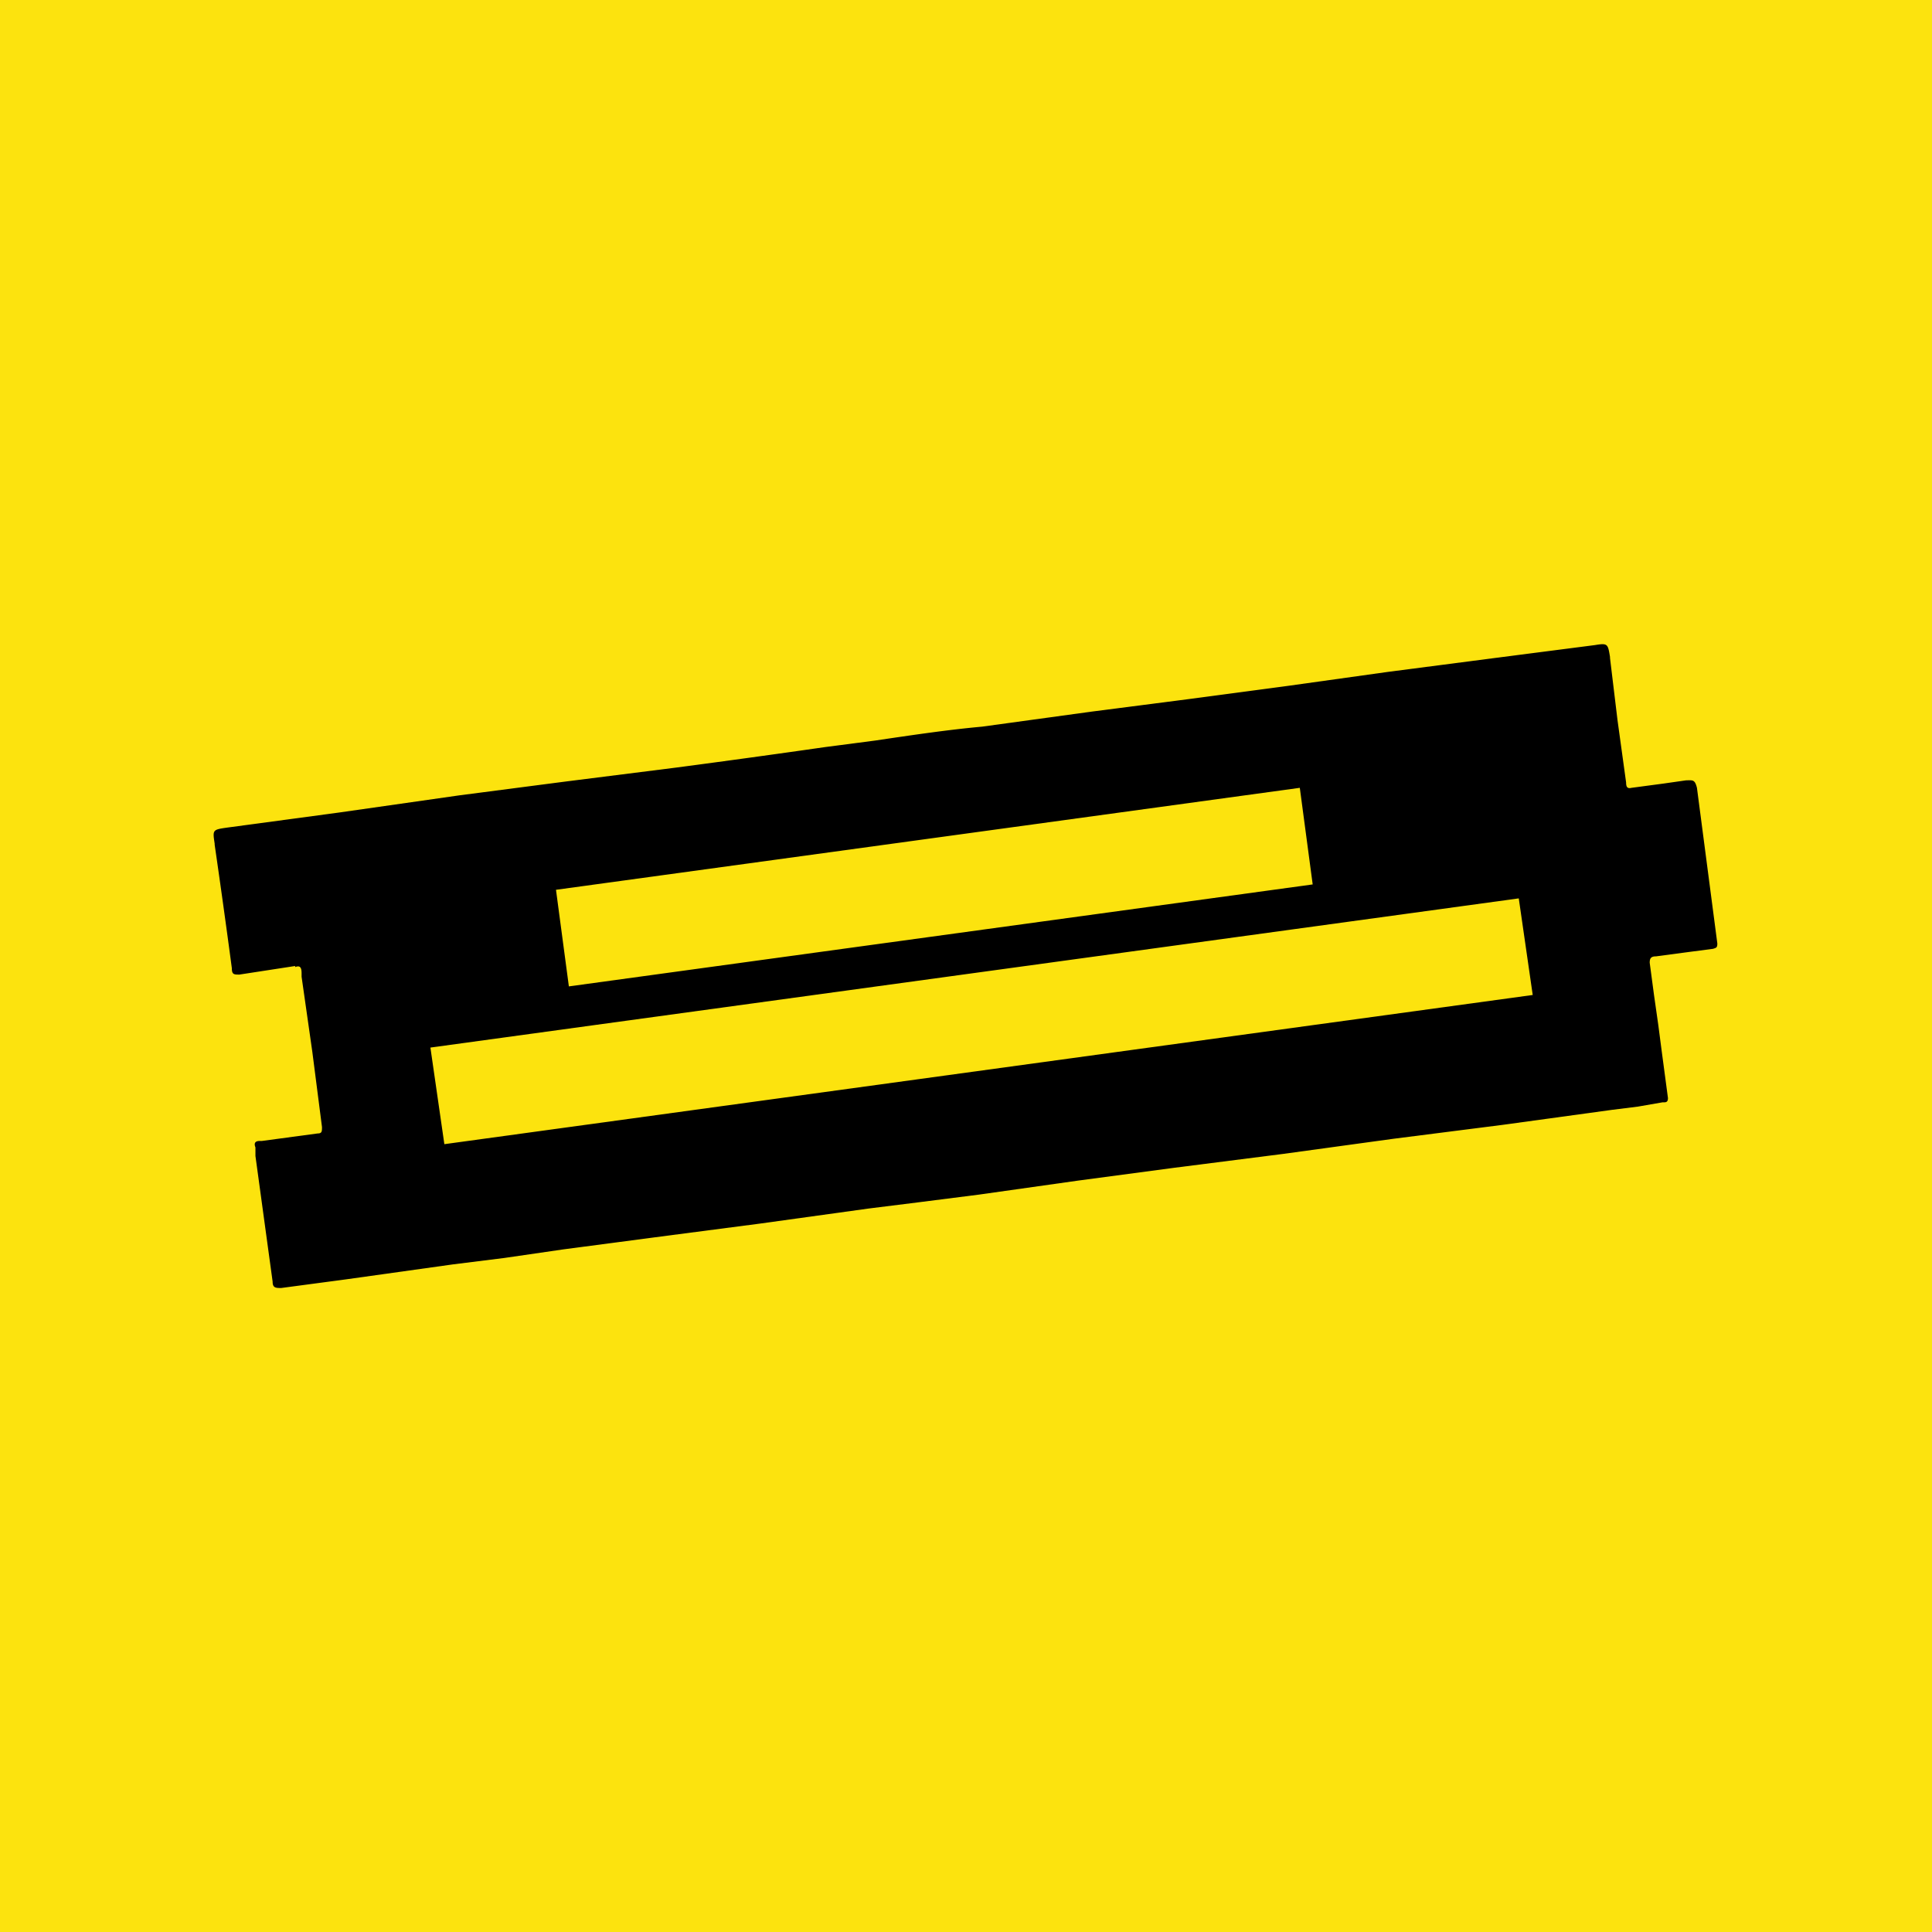<svg xmlns="http://www.w3.org/2000/svg" width="18" height="18"><path fill="#FCE30E" d="M0 0h18v18H0z"/><path fill-rule="evenodd" d="m2.75 9-.52.08c-.05 0-.07 0-.07-.06A97 97 0 0 0 2 7.87v-.01c-.02-.13-.02-.13.12-.15l.52-.07.52-.07.56-.08.56-.08 1-.13 1.03-.13a123 123 0 0 0 1.38-.19l.46-.06c.34-.05.67-.1 1-.13l1.02-.14.93-.12.9-.12.93-.13 1-.13.31-.04.62-.08c.12-.02.12-.01.14.11v.01l.07.58.08.58c0 .04.01.06.05.05l.3-.04.21-.03c.06 0 .08-.01.1.07L16 8.79c0 .04-.01.04-.04.05l-.23.03-.3.04c-.05 0-.06.02-.06.06l.04.3.04.28.03.23.06.45c0 .04-.02.04-.04.04h-.01l-.23.04-.24.03-1.02.14-1.02.13-1.02.14-1.02.13-.9.12-.92.13-.55.07-.48.06-1.01.14-.92.12-.91.12-.55.08-.48.06-1 .14-.3.04-.3.04c-.05 0-.08 0-.08-.06l-.16-1.17v-.08c-.02-.05.01-.06.04-.06h.02l.52-.07c.04 0 .04-.02.04-.06l-.09-.7-.1-.7v-.03c0-.05-.01-.08-.06-.06zm2.43-.71 6.93-.95.12.9-6.93.95zm8.97.08L4.01 9.76l.13.9 10.14-1.39z"/></svg>